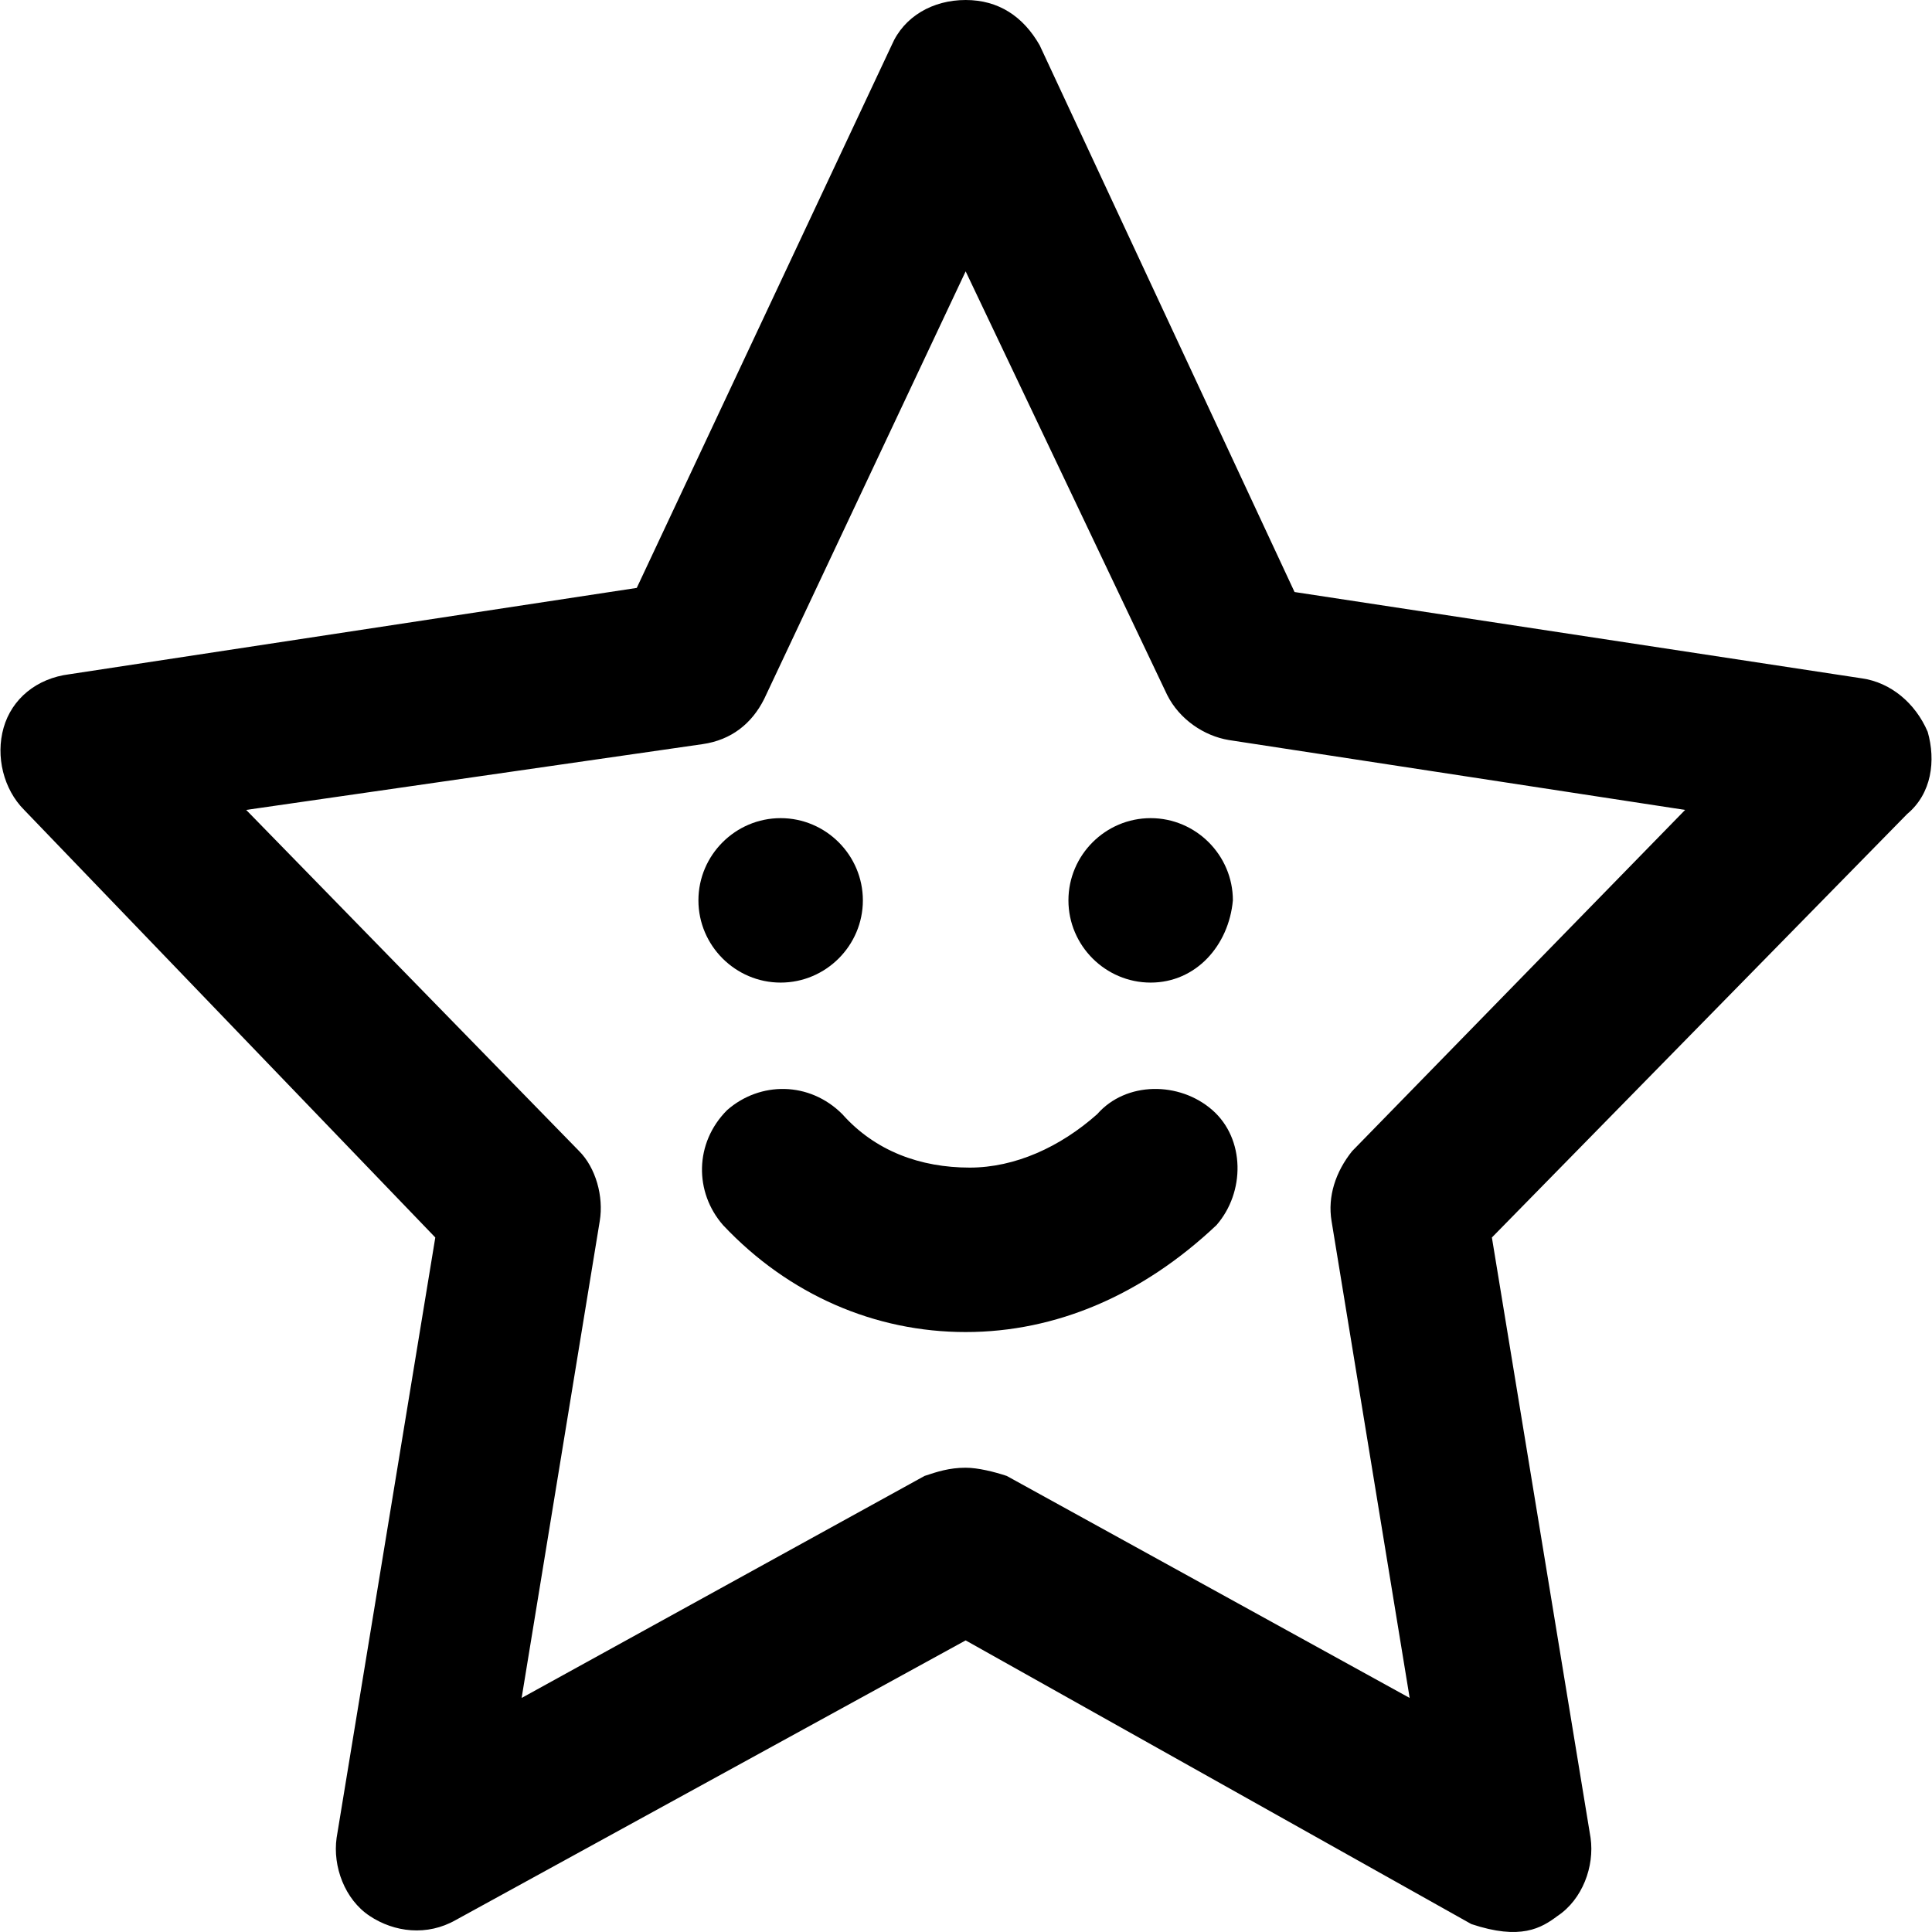 <?xml version="1.0" encoding="iso-8859-1"?>
<!-- Uploaded to: SVG Repo, www.svgrepo.com, Generator: SVG Repo Mixer Tools -->
<svg fill="#000000" height="800px" width="800px" version="1.1" id="Layer_1" xmlns="http://www.w3.org/2000/svg" xmlns:xlink="http://www.w3.org/1999/xlink" 
	 viewBox="0 0 501.257 501.257" xml:space="preserve">
<g>
	<g>
		<path d="M500.138,189.867c-3.2-7.467-9.6-12.8-17.067-13.867l-147.2-22.4L269.738,11.733C265.471,4.267,259.071,0,250.538,0
			s-16,4.267-19.2,11.733l-66.133,140.8l-147.2,22.4C9.471,176,3.071,181.334,0.938,188.8c-2.133,7.467,0,16,5.333,21.333
			l106.667,110.933L87.338,476.8c-1.067,7.467,2.133,16,8.533,20.267c6.4,4.267,14.933,5.333,22.4,1.067L250.538,425.6l131.2,73.6
			c12.8,4.267,18.133,1.067,22.4-2.133c6.4-4.267,9.6-12.8,8.533-20.267l-25.6-155.733L494.804,211.2
			C501.204,205.867,502.271,197.333,500.138,189.867z M350.804,298.667c-4.267,5.333-6.4,11.733-5.333,18.133l20.267,123.733
			l-104.533-57.6c-3.2-1.067-7.467-2.133-10.667-2.133c-4.267,0-7.467,1.067-10.667,2.133l-104.533,57.6L155.605,316.8
			c1.067-6.4-1.067-13.867-5.333-18.133l-86.4-88.533l118.4-17.067c7.467-1.067,12.8-5.333,16-11.733L250.538,70.4l52.267,109.867
			c3.2,6.4,9.6,10.667,16,11.733l118.4,18.133L350.804,298.667z"/>
	</g>
</g>
<g>
	<g>
		<path d="M202.538,212.267c-11.733,0-21.333,9.6-21.333,21.333s9.6,21.333,21.333,21.333s21.333-9.6,21.333-21.333
			S214.271,212.267,202.538,212.267z"/>
	</g>
</g>
<g>
	<g>
		<path d="M298.538,212.267c-11.733,0-21.333,9.6-21.333,21.333s9.6,21.333,21.333,21.333s20.267-9.6,21.333-21.333
			C319.871,221.867,310.271,212.267,298.538,212.267z"/>
	</g>
</g>
<g>
	<g>
		<path d="M314.538,288c-8.534-7.466-22.4-7.467-29.867,1.067c-9.6,8.533-21.333,13.867-33.067,13.867
			c-12.8,0-24.533-4.267-33.067-13.867c-8.533-8.533-21.333-8.533-29.867-1.067c-8.533,8.533-8.533,21.333-1.067,29.867
			C204.671,336,227.071,345.6,250.538,345.6c23.466,0,45.867-9.6,65.067-27.733C323.071,309.333,323.071,295.466,314.538,288z"/>
	</g>
</g>
</svg>